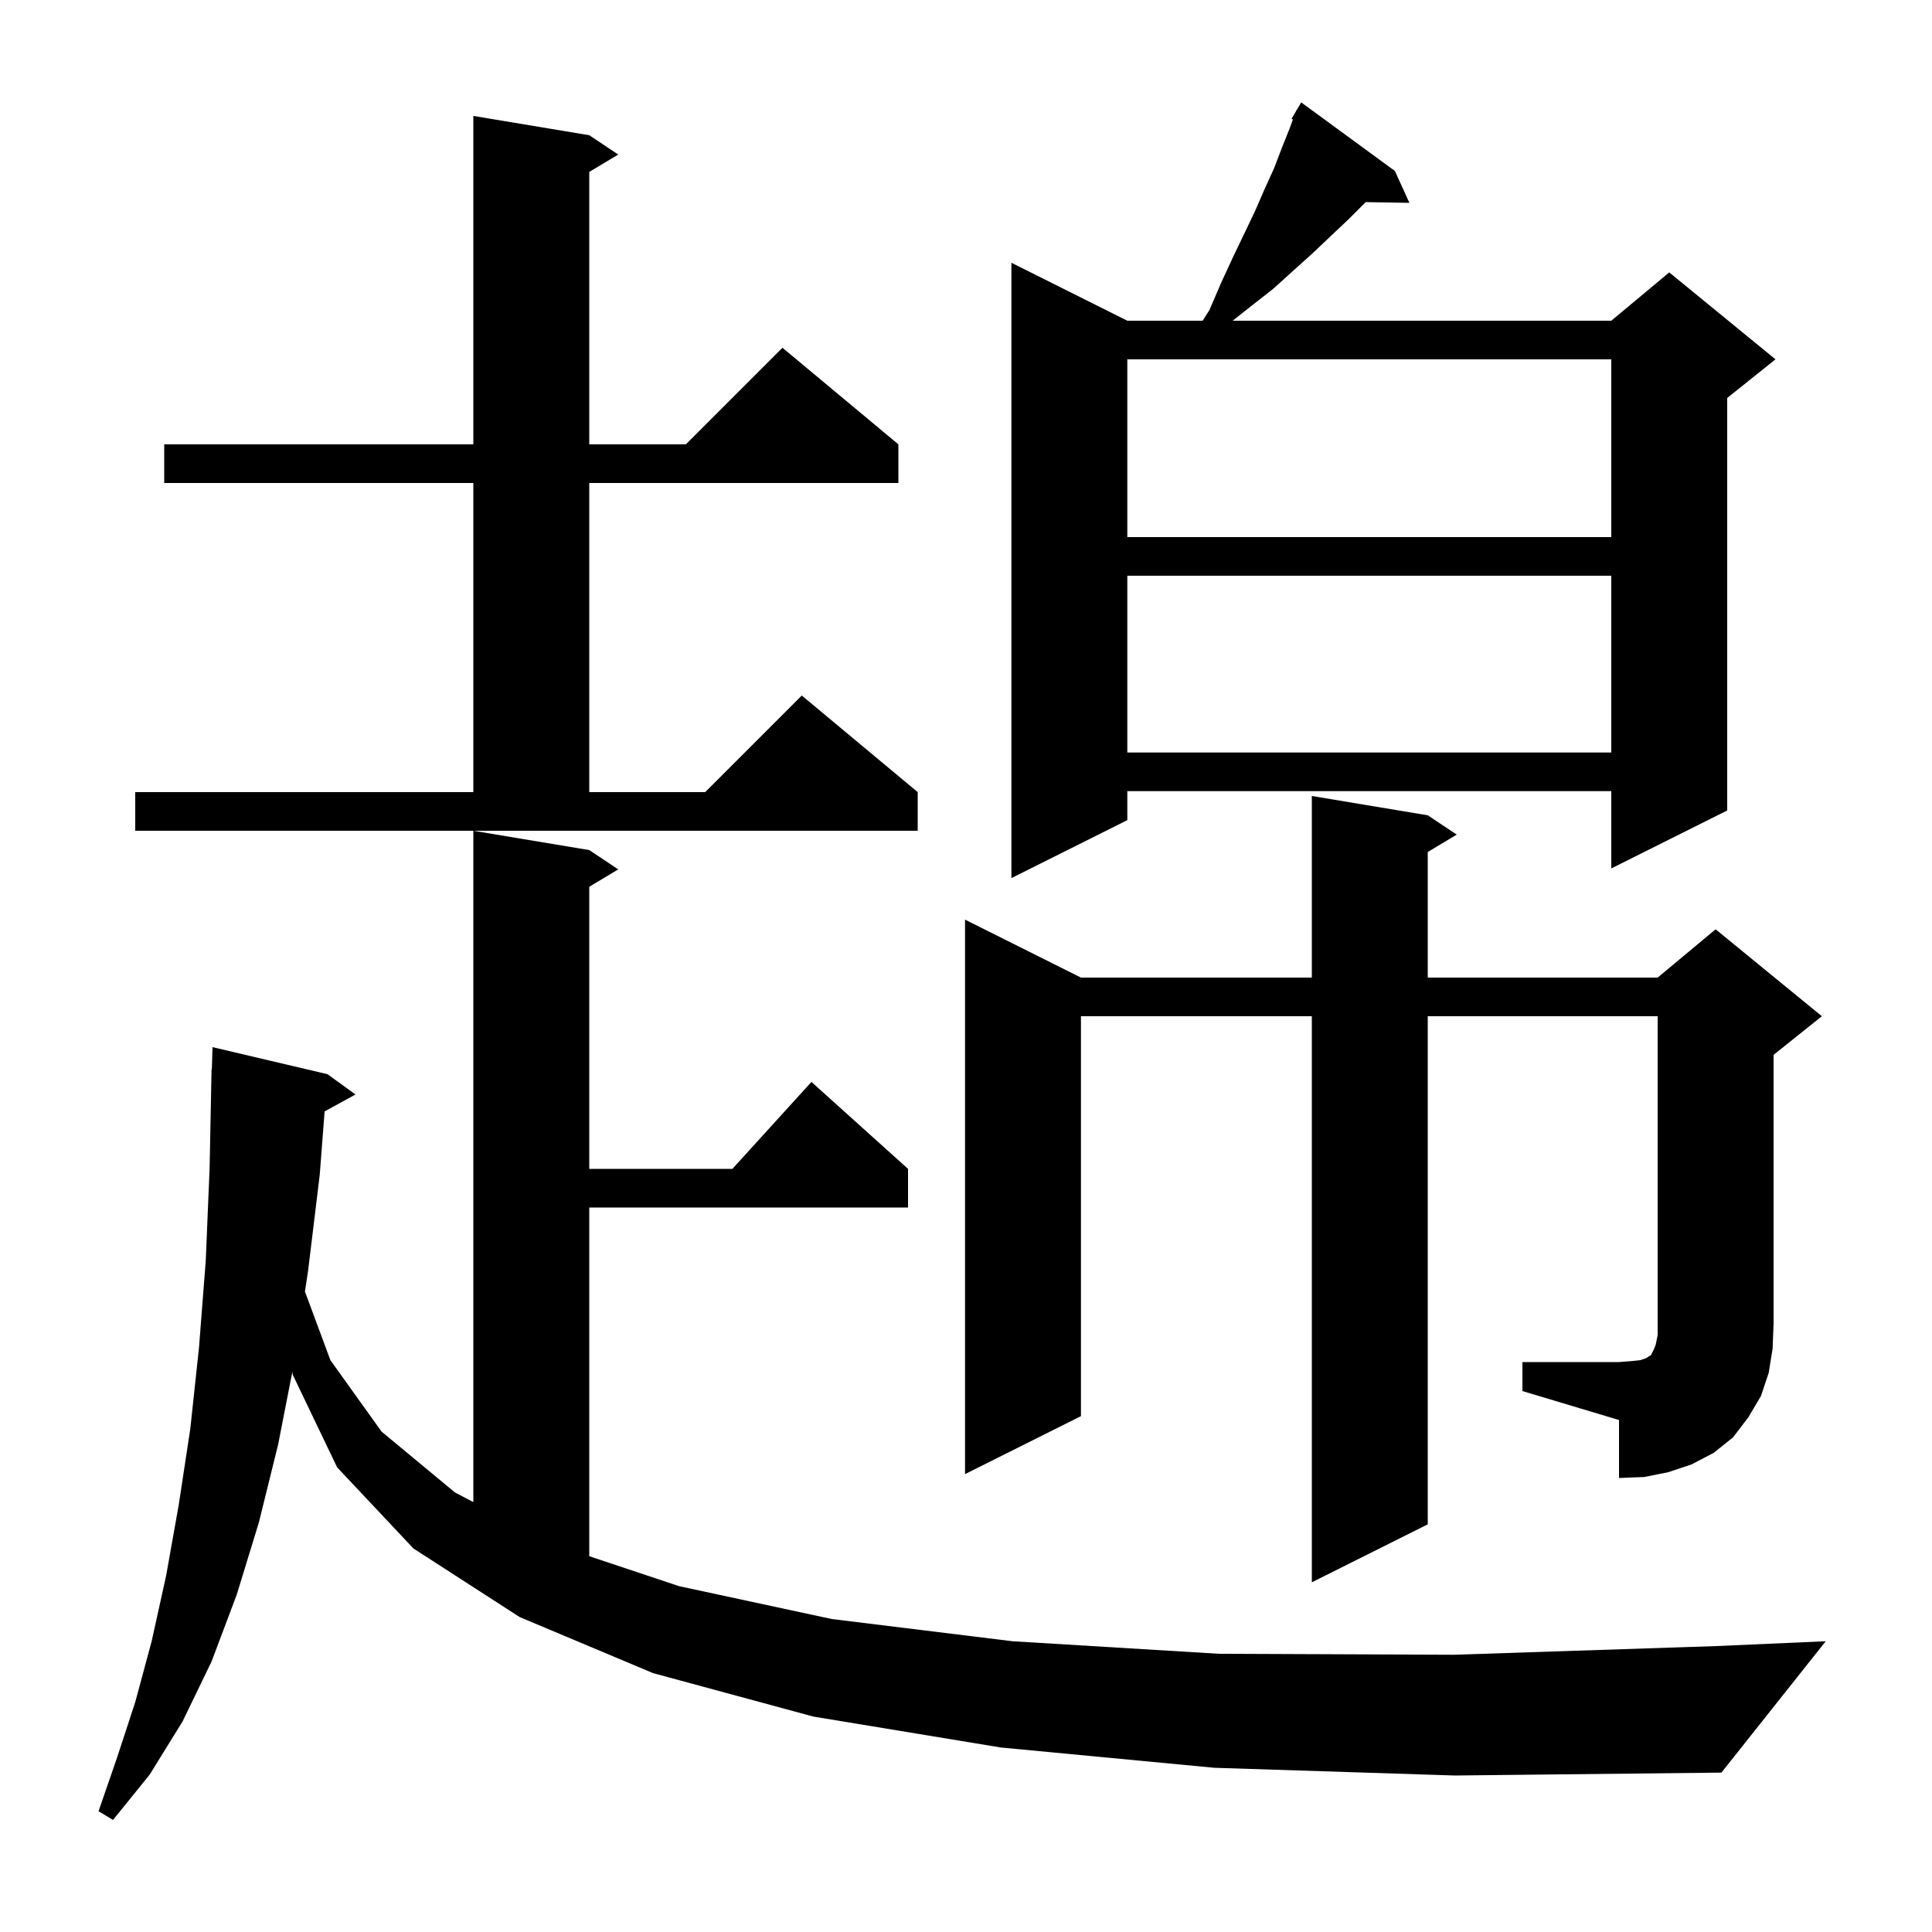 <svg xmlns="http://www.w3.org/2000/svg" xmlns:xlink="http://www.w3.org/1999/xlink" version="1.1" baseProfile="full" viewBox="0 0 200 200" width="200" height="200"><g fill="currentColor"><path d="M 125.7 183.0 L 103.6 180.9 L 84.2 177.7 L 67.6 173.2 L 53.8 167.4 L 42.8 160.3 L 34.9 151.9 L 30.3 142.3 L 30.265 142.002 L 28.8 149.5 L 26.8 157.6 L 24.5 165.1 L 21.9 172.0 L 18.9 178.2 L 15.5 183.7 L 11.7 188.4 L 10.2 187.5 L 12.1 182.0 L 14.0 176.2 L 15.7 169.9 L 17.2 163.1 L 18.5 155.8 L 19.7 147.9 L 20.6 139.5 L 21.3 130.5 L 21.7 120.9 L 21.9 110.7 L 21.93 110.701 L 22.0 108.4 L 33.9 111.2 L 36.8 113.3 L 33.603 115.055 L 33.1 121.6 L 31.9 131.5 L 31.568 133.703 L 34.2 140.8 L 39.5 148.2 L 47.1 154.5 L 49.0 155.496 L 49.0 86.0 L 61.0 88.0 L 64.0 90.0 L 61.0 91.8 L 61.0 121.0 L 75.818 121.0 L 84.0 112.0 L 94.0 121.0 L 94.0 125.0 L 61.0 125.0 L 61.0 161.1 L 70.3 164.2 L 86.1 167.6 L 104.8 169.9 L 126.2 171.2 L 150.5 171.3 L 177.7 170.4 L 189.0 169.9 L 178.2 183.5 L 150.6 183.8 Z M 157.6 141.0 L 167.6 141.0 L 168.9 140.9 L 169.8 140.8 L 170.4 140.6 L 170.7 140.4 L 170.9 140.3 L 171.2 139.7 L 171.4 139.2 L 171.6 138.2 L 171.6 105.2 L 147.8 105.2 L 147.8 157.8 L 135.8 163.8 L 135.8 105.2 L 111.9 105.2 L 111.9 146.6 L 99.9 152.6 L 99.9 95.2 L 111.9 101.2 L 135.8 101.2 L 135.8 82.4 L 147.8 84.4 L 150.8 86.4 L 147.8 88.2 L 147.8 101.2 L 171.6 101.2 L 177.6 96.2 L 188.6 105.2 L 183.6 109.2 L 183.6 137.0 L 183.5 139.6 L 183.1 142.1 L 182.3 144.5 L 181.0 146.7 L 179.4 148.8 L 177.4 150.4 L 175.1 151.6 L 172.7 152.4 L 170.2 152.9 L 167.6 153.0 L 167.6 147.0 L 157.6 144.0 Z M 144.4 17.7 L 145.9 21.0 L 141.373 20.922 L 141.3 21.0 L 139.6 22.7 L 137.8 24.4 L 135.9 26.2 L 133.9 28.0 L 131.8 29.9 L 129.5 31.7 L 127.605 33.2 L 166.8 33.2 L 172.8 28.2 L 183.8 37.2 L 178.8 41.2 L 178.8 83.9 L 166.8 89.9 L 166.8 81.9 L 116.7 81.9 L 116.7 84.9 L 104.7 90.9 L 104.7 27.2 L 116.7 33.2 L 124.496 33.2 L 125.2 32.1 L 126.4 29.3 L 127.6 26.7 L 128.8 24.2 L 129.9 21.9 L 130.9 19.6 L 131.9 17.4 L 132.7 15.3 L 133.5 13.3 L 133.842 12.372 L 133.7 12.3 L 134.151 11.534 L 134.2 11.4 L 134.222 11.413 L 134.7 10.6 Z M 14.0 82.0 L 49.0 82.0 L 49.0 50.0 L 17.0 50.0 L 17.0 46.0 L 49.0 46.0 L 49.0 12.0 L 61.0 14.0 L 64.0 16.0 L 61.0 17.8 L 61.0 46.0 L 71.0 46.0 L 81.0 36.0 L 93.0 46.0 L 93.0 50.0 L 61.0 50.0 L 61.0 82.0 L 73.0 82.0 L 83.0 72.0 L 95.0 82.0 L 95.0 86.0 L 14.0 86.0 Z M 116.7 59.6 L 116.7 77.9 L 166.8 77.9 L 166.8 59.6 Z M 116.7 37.2 L 116.7 55.6 L 166.8 55.6 L 166.8 37.2 Z "/></g></svg>